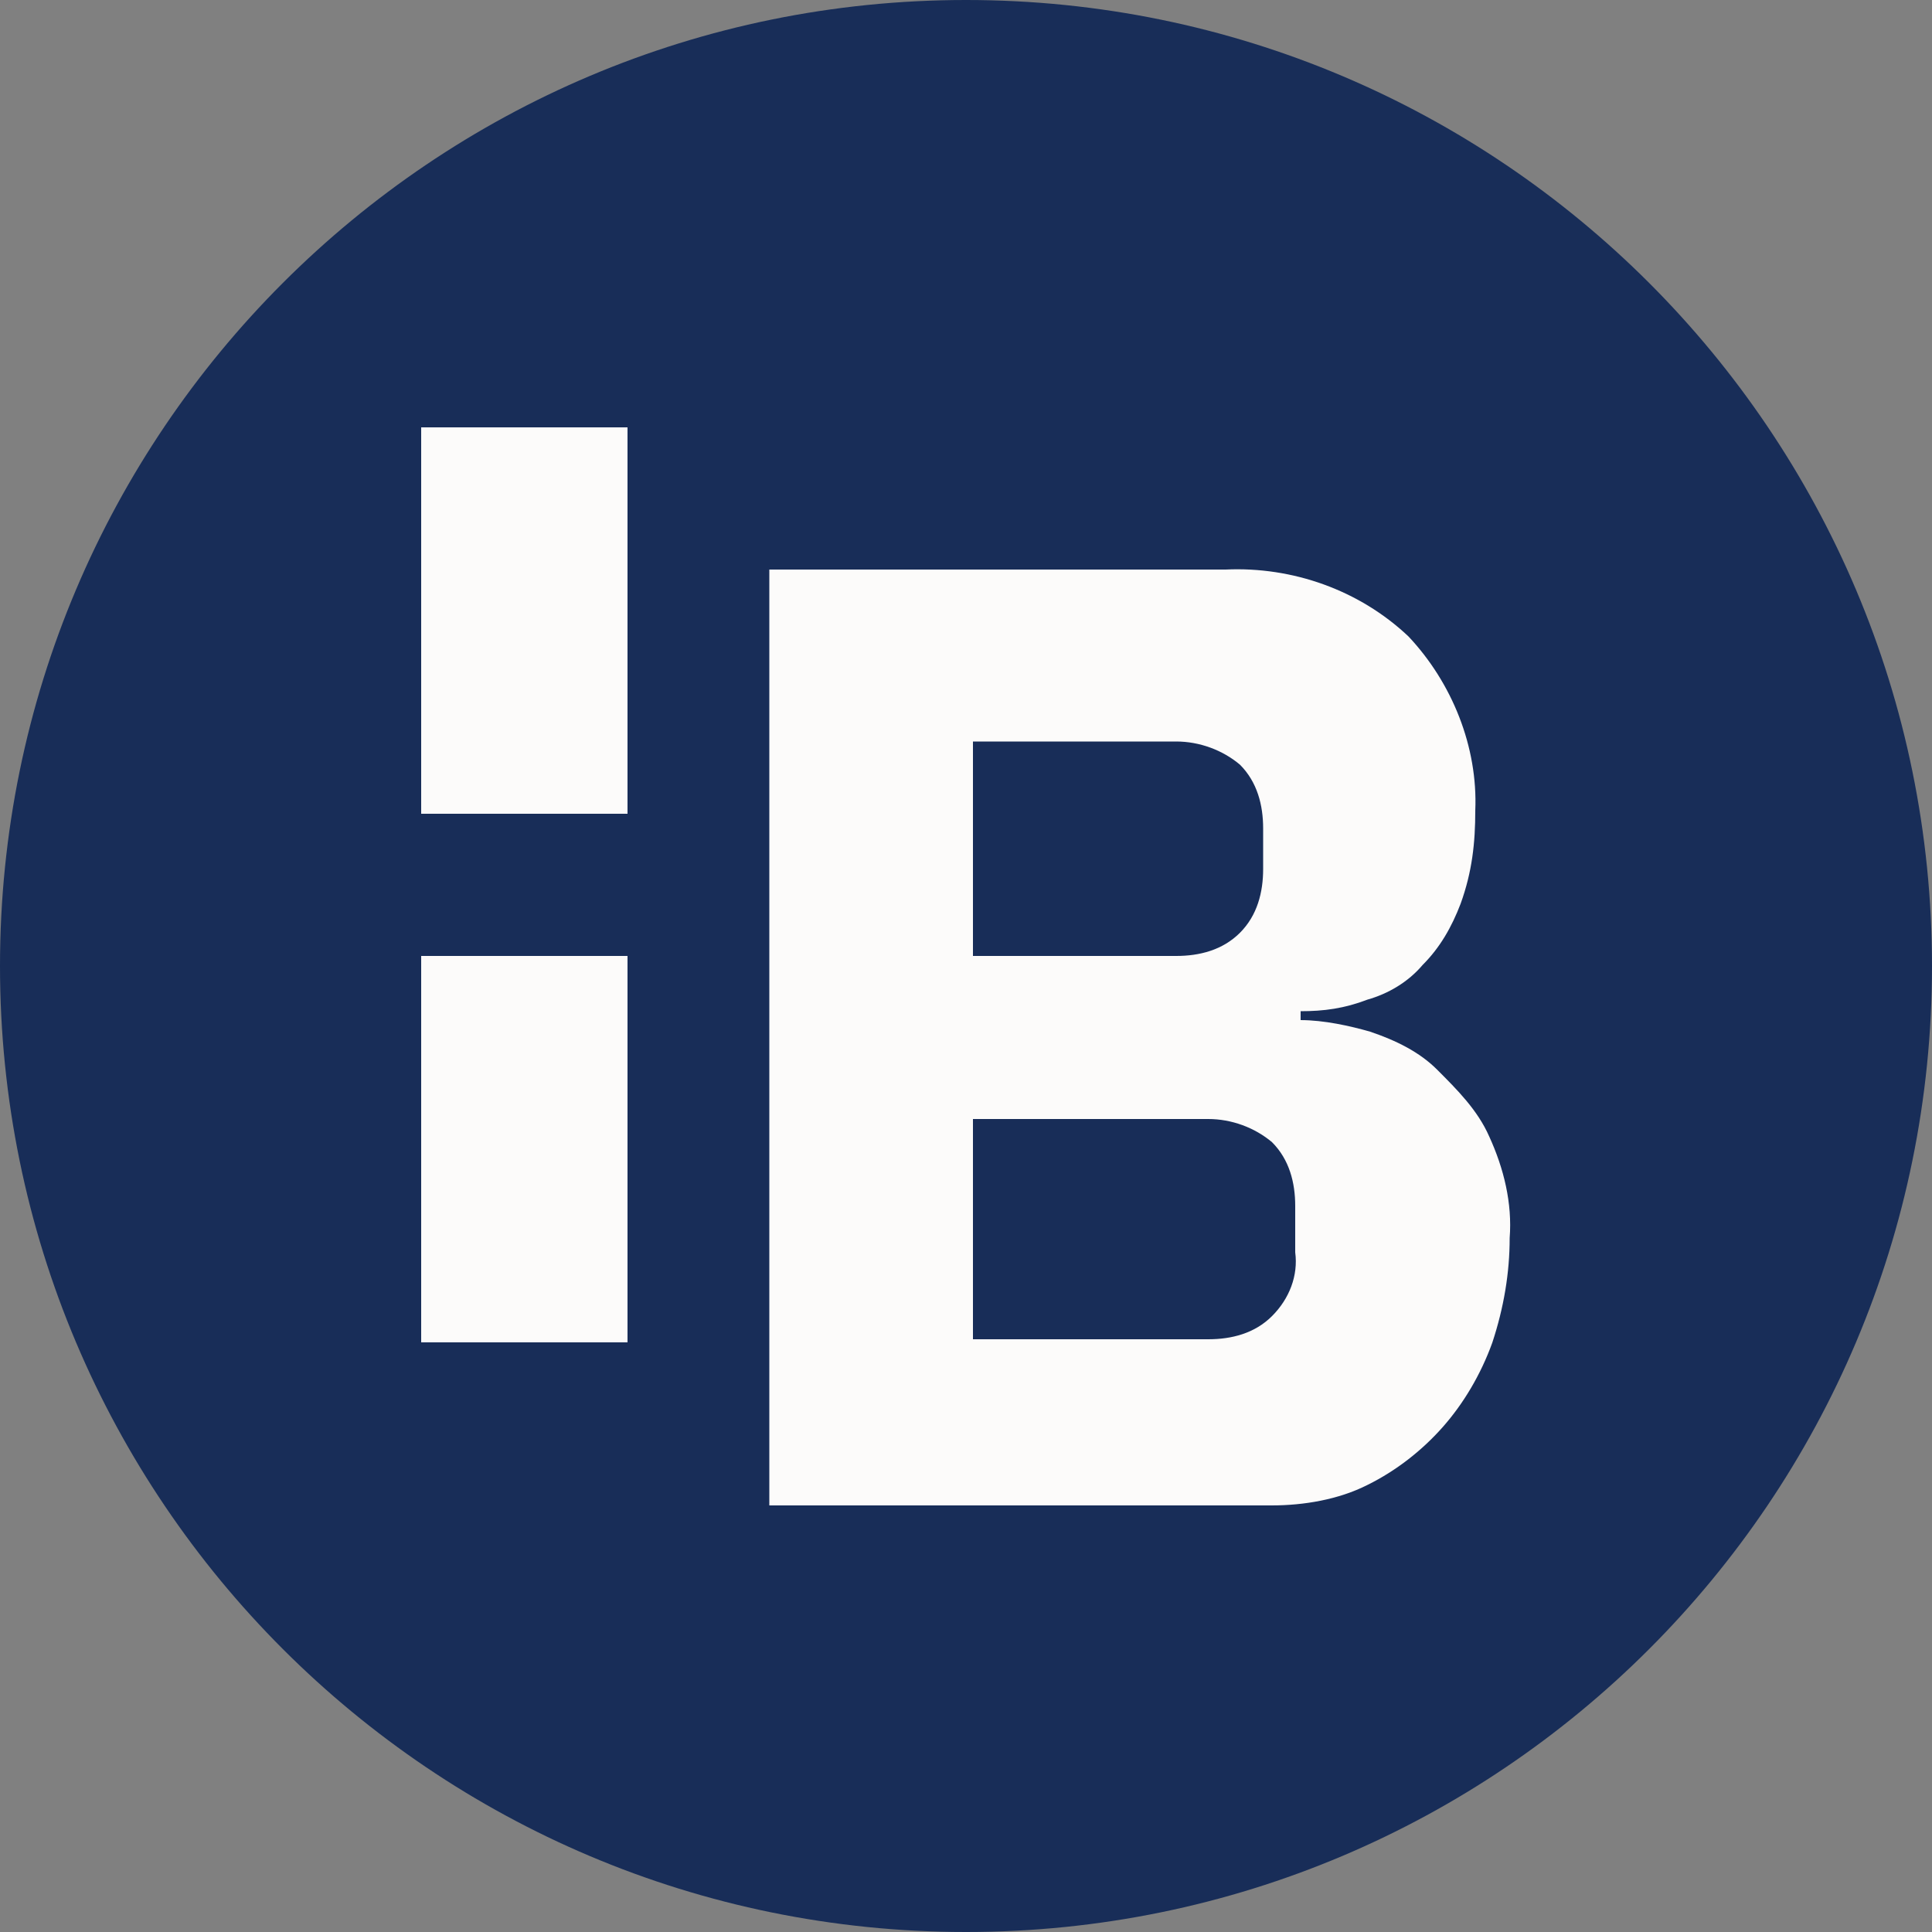 <?xml version="1.0" encoding="utf-8"?>
<!-- Generator: Adobe Illustrator 28.3.0, SVG Export Plug-In . SVG Version: 6.00 Build 0)  -->
<svg version="1.1" id="Ebene_1" xmlns="http://www.w3.org/2000/svg" xmlns:xlink="http://www.w3.org/1999/xlink" x="0px" y="0px"
	 viewBox="0 0 500 500" style="enable-background:new 0 0 500 500;" xml:space="preserve">
<rect x="0" y="0" width="500" height="500" fill="#808080" stroke="none"/>
<style type="text/css">
	.st0{fill:#B1B2B3;}
	.st1{fill:#FFFFFF;}
	.st2{fill:#1A1A18;}
	.st3{fill:#F9F6F1;}
	.st4{fill:#FCFBFA;}
	.st5{fill:#182D58;}
</style>
<g>
	<path class="st5" d="M500,250c0,138.1-111.9,250-250,250S0,388.1,0,250S111.9,0,250,0S500,111.9,500,250"/>
	<path class="st4" d="M199.2,147.4h118c17.3-0.8,34.6,5.3,47.3,17.3c11.3,12,18,28.6,17.3,45.1c0,8.3-0.8,15.8-3.8,24.1
		c-2.3,6-5.3,11.3-9.8,15.8c-3.8,4.5-9,7.5-14.3,9c-6,2.3-11.3,3-17.3,3v2.3c6,0,12.8,1.5,18,3c6.8,2.3,12.8,5.3,17.3,9.8
		c5.3,5.3,10.5,10.5,13.5,17.3c3.8,8.3,6,17.3,5.3,26.3c0,9-1.5,18-4.5,27.1c-3,8.3-7.5,15.8-12.8,21.8c-5.3,6-12,11.3-19.5,15
		c-7.5,3.8-16.5,5.3-24.8,5.3h-130V147.4z M251.8,247.4h52.6c6,0,12-1.5,16.5-6c4.5-4.5,6-10.5,6-16.5v-10.5c0-6-1.5-12-6-16.5
		c-4.5-3.8-10.5-6-16.5-6h-52.6V247.4z M251.8,346.6h60.9c6,0,12-1.5,16.5-6c4.5-4.5,6.8-10.5,6-16.5v-12c0-6-1.5-12-6-16.5
		c-4.5-3.8-10.5-6-16.5-6h-60.9V346.6z"/>
	<rect x="109" y="110.6" class="st4" width="53.4" height="100"/>
	<rect x="109" y="247.4" class="st4" width="53.4" height="100"/>
</g>
</svg>
